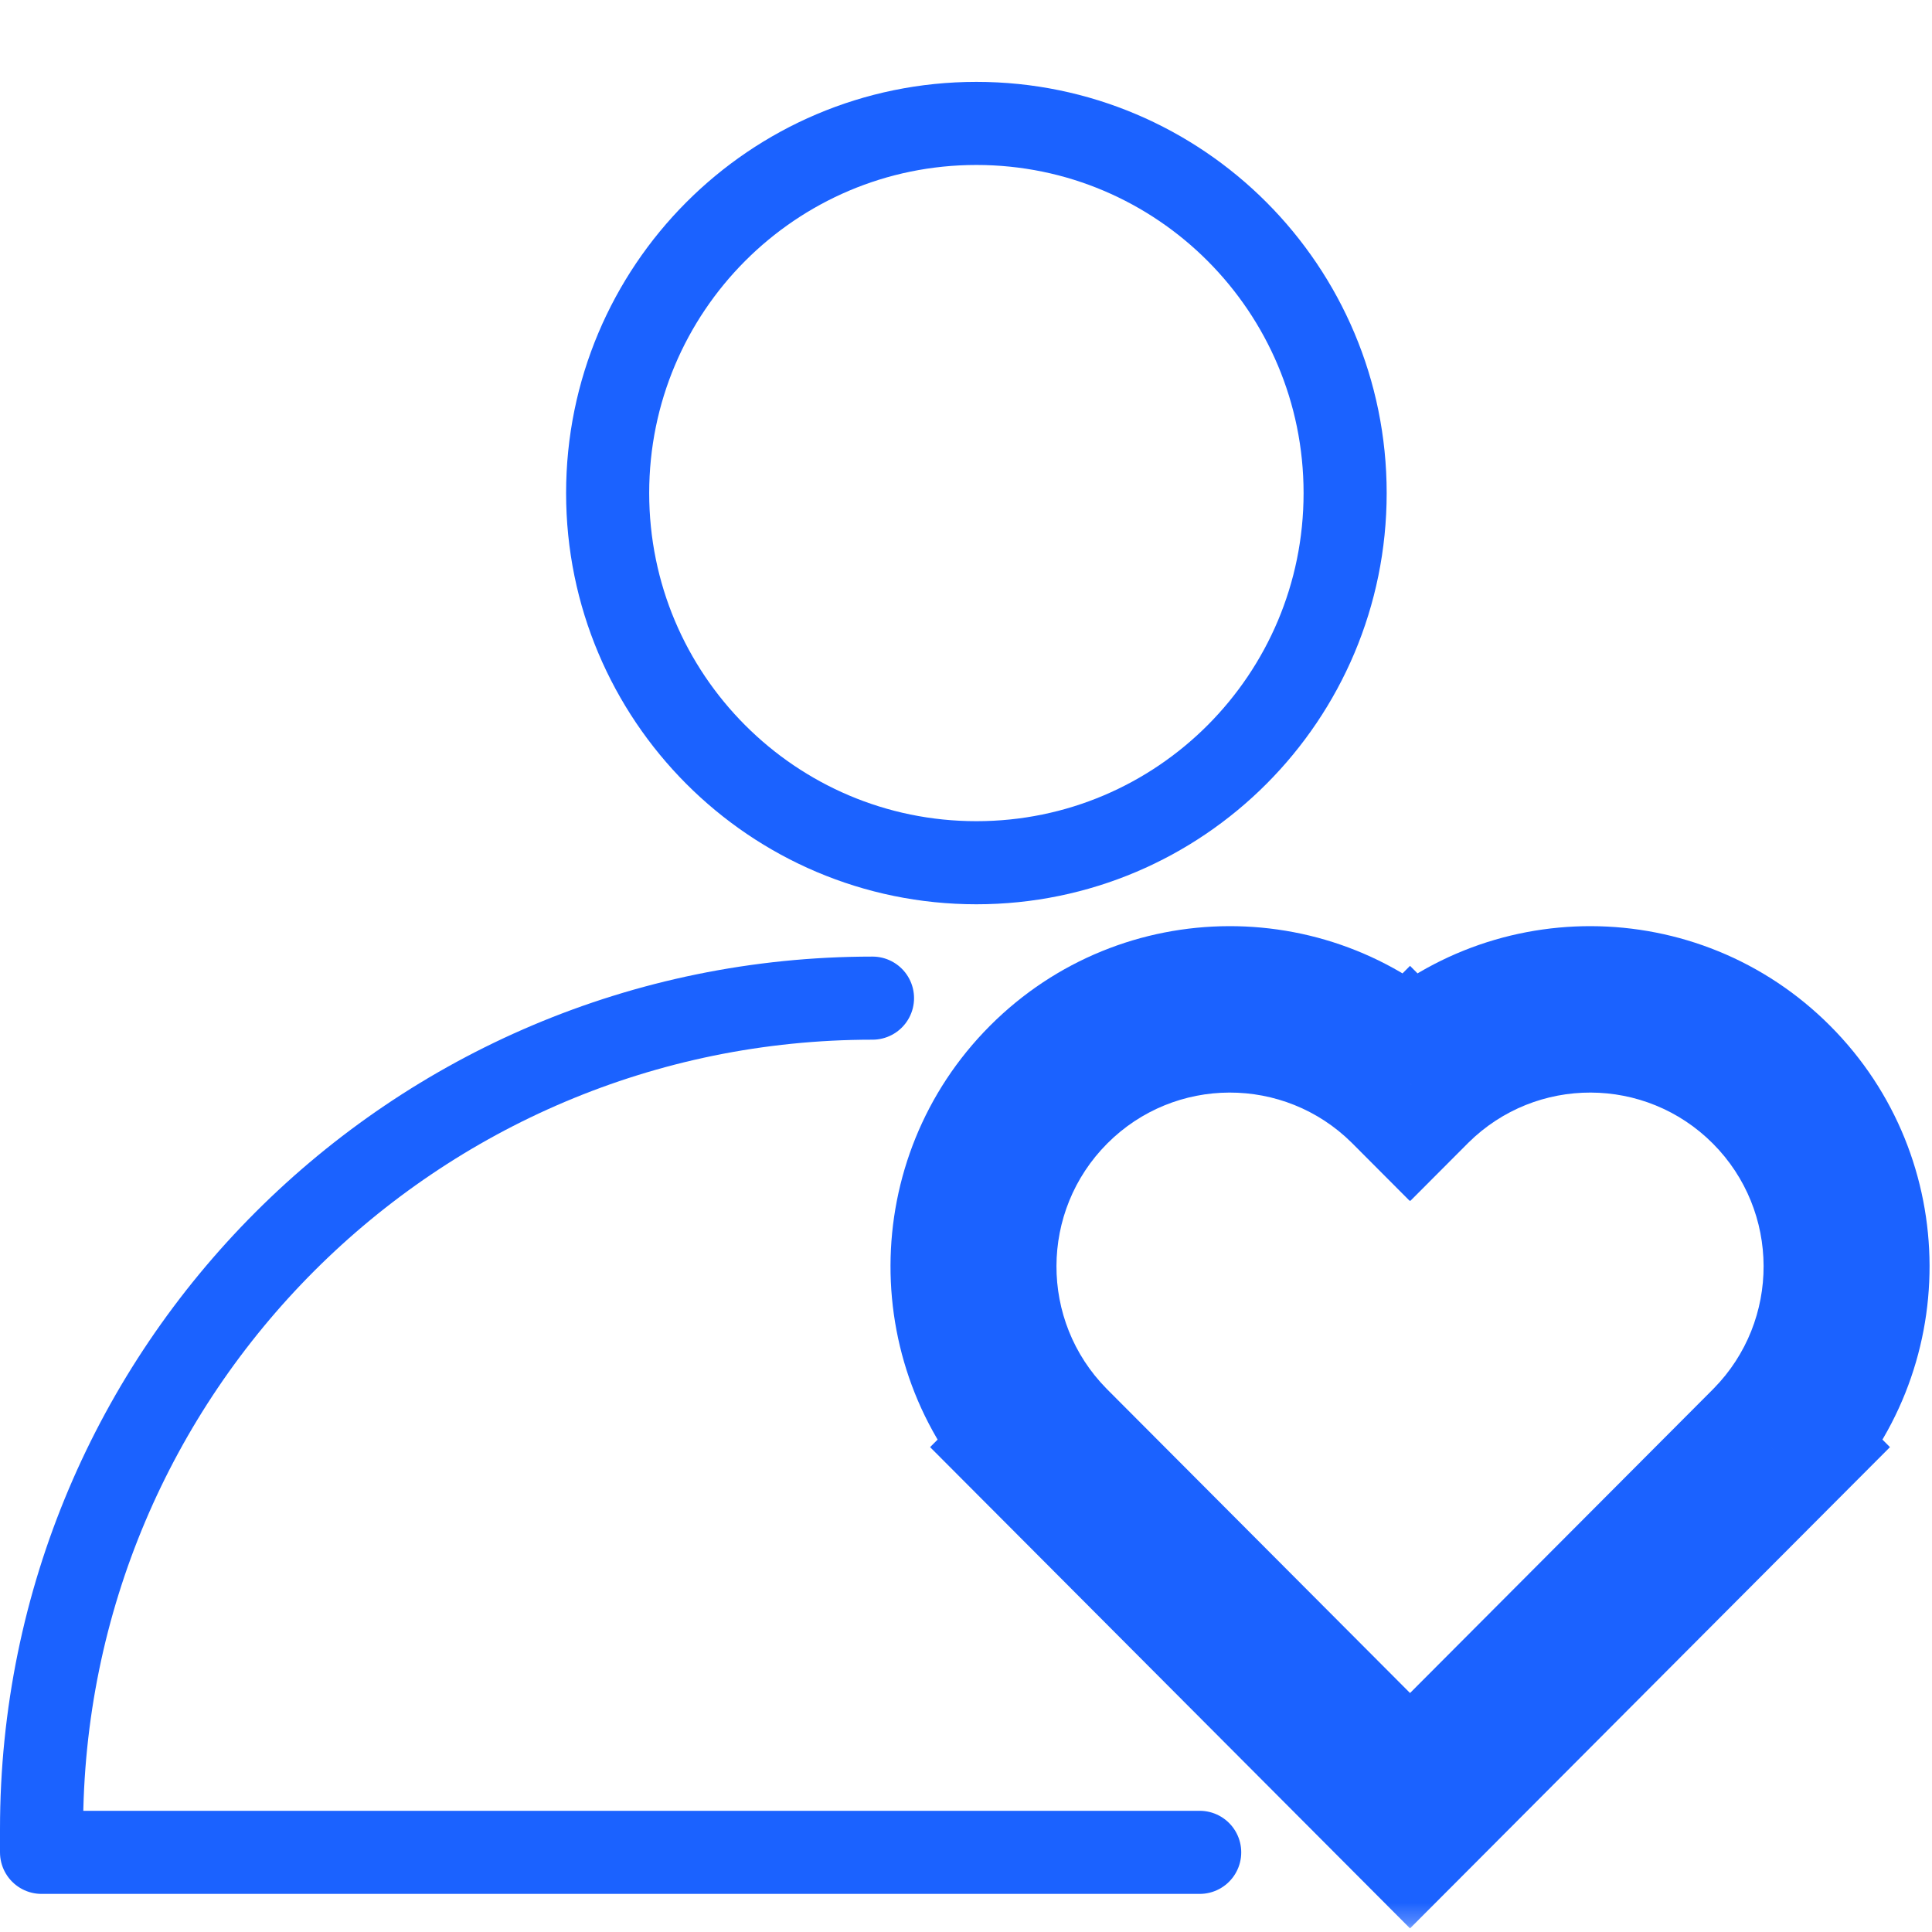 <svg width="93" height="93" viewBox="0 0 93 93" fill="none" xmlns="http://www.w3.org/2000/svg">
<mask id="path-1-outside-1" maskUnits="userSpaceOnUse" x="36.099" y="29.099" width="63.551" height="63.728" fill="black">
<rect fill="white" x="36.099" y="29.099" width="63.551" height="63.728"/>
<path fill-rule="evenodd" clip-rule="evenodd" d="M85.328 69.659C90.093 64.822 90.075 57.027 85.273 52.212C80.472 47.397 72.698 47.379 67.874 52.158L67.874 52.158L67.874 52.158C63.05 47.379 55.277 47.397 50.475 52.212C45.674 57.027 45.656 64.822 50.421 69.659L50.421 69.66L50.46 69.698C50.465 69.704 50.47 69.709 50.475 69.714C50.48 69.719 50.486 69.724 50.491 69.73L67.874 87.161L85.26 69.728C85.264 69.723 85.269 69.719 85.273 69.714C85.278 69.709 85.283 69.705 85.287 69.7L85.328 69.66L85.328 69.659Z"/>
</mask>
<path d="M85.328 69.659L82.486 66.844L79.696 69.677L82.503 72.492L85.328 69.659ZM67.874 52.158L65.05 54.99L67.857 57.805L70.682 55.007L67.874 52.158ZM67.874 52.158L70.699 49.325L67.874 46.493L65.05 49.325L67.874 52.158ZM67.874 52.158L65.067 55.007L67.891 57.805L70.699 54.99L67.874 52.158ZM50.421 69.659L53.246 72.492L56.053 69.677L53.263 66.844L50.421 69.659ZM50.421 69.66L47.596 66.827L44.772 69.66L47.596 72.492L50.421 69.66ZM50.46 69.698L53.289 66.871L53.284 66.866L50.46 69.698ZM50.491 69.73L53.315 66.897L53.31 66.892L50.491 69.73ZM67.874 87.161L65.05 89.994L67.874 92.826L70.699 89.994L67.874 87.161ZM85.26 69.728L82.44 66.891L82.435 66.896L85.26 69.728ZM85.287 69.7L82.463 66.868L82.458 66.873L85.287 69.7ZM85.328 69.66L88.152 72.492L90.977 69.66L88.152 66.827L85.328 69.66ZM88.169 72.474C94.477 66.071 94.454 55.753 88.098 49.38L82.449 55.044C85.696 58.301 85.709 63.573 82.486 66.844L88.169 72.474ZM88.098 49.38C81.742 43.007 71.453 42.983 65.067 49.308L70.682 55.007C73.944 51.776 79.201 51.788 82.449 55.044L88.098 49.38ZM65.05 54.99L65.05 54.99L70.699 49.325L70.699 49.325L65.05 54.99ZM70.699 54.99L70.699 54.99L65.05 49.325L65.05 49.325L70.699 54.99ZM70.681 49.308C64.296 42.983 54.006 43.007 47.651 49.38L53.3 55.044C56.547 51.788 61.805 51.776 65.067 55.007L70.681 49.308ZM47.651 49.38C41.295 55.753 41.271 66.071 47.579 72.474L53.263 66.844C50.04 63.573 50.052 58.301 53.3 55.044L47.651 49.38ZM53.245 72.492L53.246 72.492L47.597 66.827L47.596 66.827L53.245 72.492ZM53.284 66.866L53.245 66.827L47.596 72.492L47.635 72.531L53.284 66.866ZM47.63 72.526C47.637 72.533 47.644 72.54 47.651 72.546L53.3 66.882C53.296 66.878 53.293 66.875 53.289 66.871L47.63 72.526ZM47.651 72.546C47.657 72.553 47.664 72.56 47.671 72.567L53.31 66.892C53.307 66.889 53.303 66.885 53.3 66.882L47.651 72.546ZM70.699 84.329L53.315 66.897L47.666 72.562L65.05 89.994L70.699 84.329ZM82.435 66.896L65.05 84.329L70.699 89.994L88.084 72.56L82.435 66.896ZM88.079 72.565C88.086 72.558 88.092 72.552 88.098 72.546L82.449 66.882C82.445 66.885 82.442 66.888 82.44 66.891L88.079 72.565ZM88.098 72.546C88.103 72.541 88.11 72.534 88.117 72.528L82.458 66.873C82.455 66.875 82.452 66.878 82.449 66.882L88.098 72.546ZM82.503 66.827L82.463 66.868L88.112 72.532L88.152 72.492L82.503 66.827ZM82.503 72.492L82.503 72.492L88.152 66.827L88.152 66.827L82.503 72.492Z" fill="#1B62FF" mask="url(#path-1-outside-1)"/>
<path d="M41.999 48.047V48.047C19.908 48.047 2 65.955 2 88.046V89.166H57.749" stroke="#1B62FF" stroke-width="4" stroke-linecap="round" stroke-linejoin="round"/>
<path d="M47 41.529C56.808 41.529 64.75 33.557 64.75 23.735C64.75 13.913 56.808 5.941 47 5.941C37.192 5.941 29.25 13.913 29.25 23.735C29.25 33.557 37.192 41.529 47 41.529Z" stroke="#1B62FF" stroke-width="4"/>
</svg>
